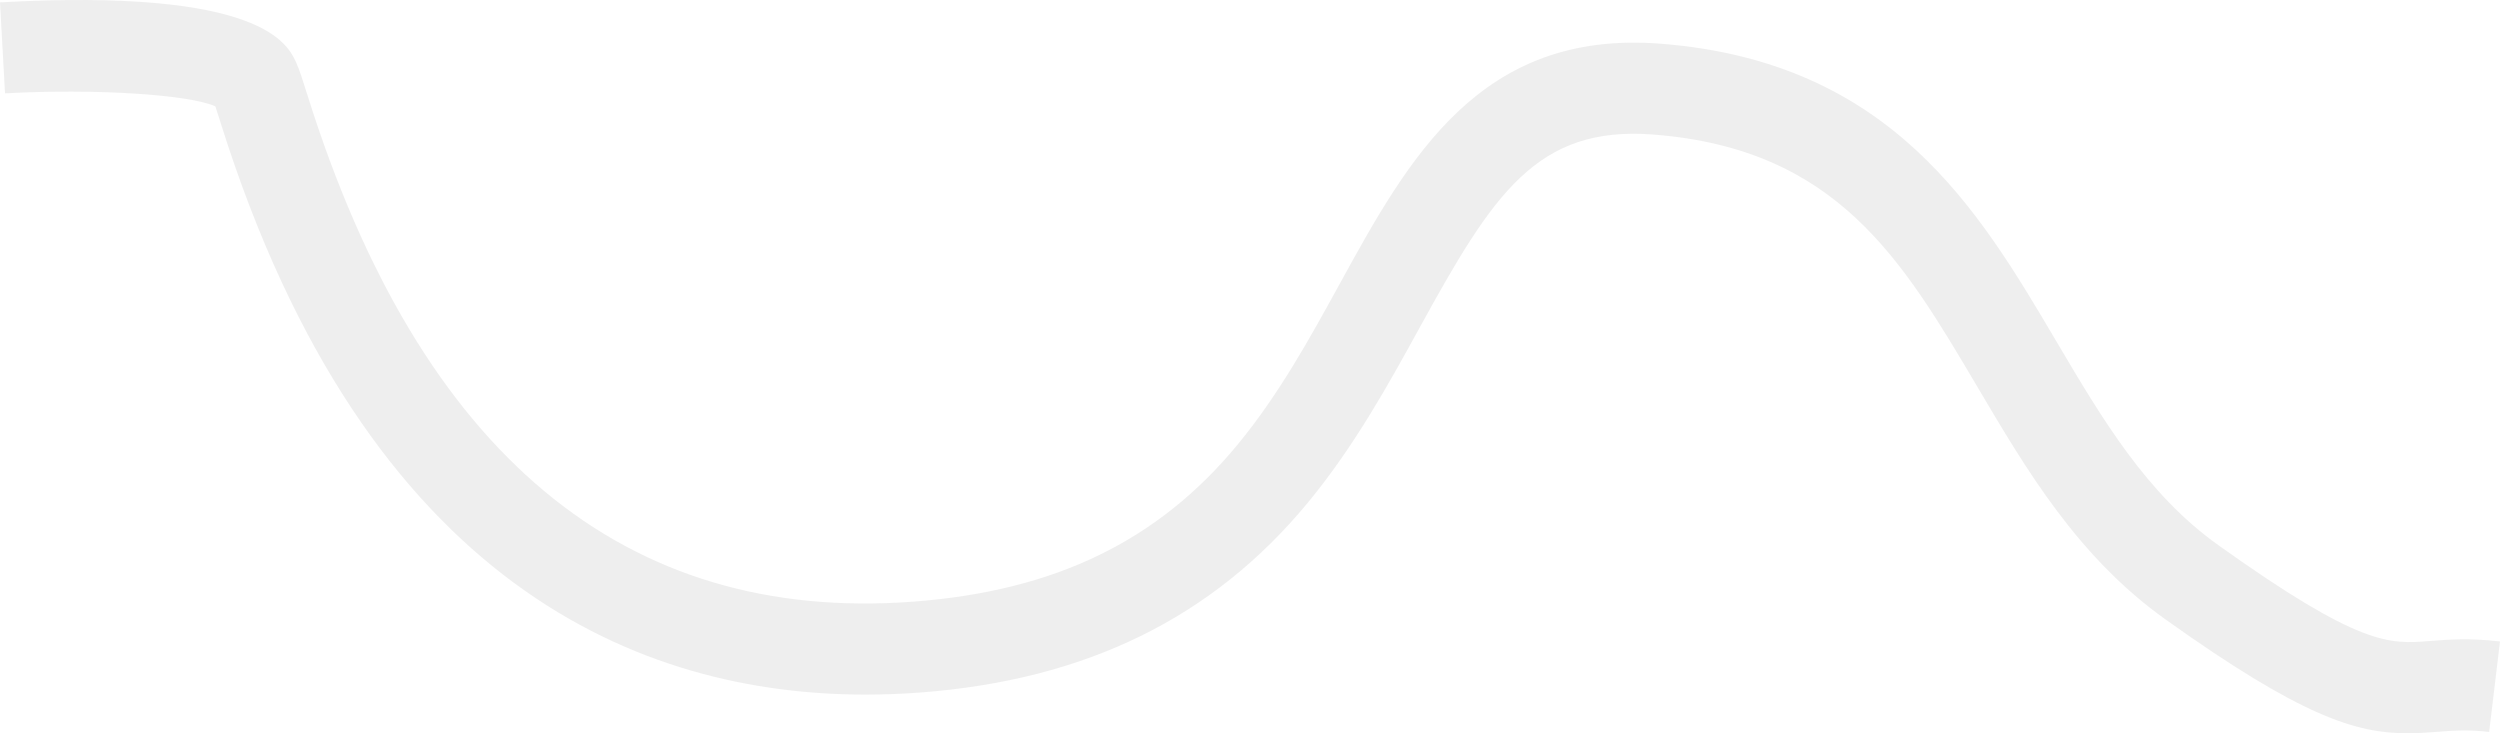 <svg xmlns="http://www.w3.org/2000/svg" width="3045.168" height="893.175" viewBox="0 0 3045.168 893.175">
  <path id="background" d="M6180.921,6285.335c-63.046,0-129.627-20.885-294.743-138.713-106.8-76.214-169.01-181.551-229.171-283.419-91.787-155.421-171.058-289.647-394.321-307.138-142.669-11.178-195.838,72.981-285.007,235.253-37.182,67.665-79.325,144.357-136.257,213.269-115.758,140.116-269.9,215.69-471.249,231.042-21.879,1.668-44.36,2.592-67.245,2.593-272.807.011-607.776-131.125-785.411-695.615-2.291-7.28-4.773-15.169-6.681-20.922-32.274-14.486-147.231-21.841-256.2-15.819l-6.127-110.83c318.938-17.63,350.344,50.681,360.665,73.127,4.073,8.859,7.9,21,14.227,41.125,137.022,435.43,385.423,642.559,738.335,615.662,172.028-13.117,297.26-73.828,394.114-191.061,50.266-60.843,88.03-129.566,124.551-196.027,83.681-152.283,170.214-309.752,390.957-292.458,280.815,22,387.29,202.288,481.229,361.354,56.781,96.144,110.412,186.956,198.071,249.511,172.9,123.384,208.175,120.594,257,116.728,21.885-1.732,49.124-3.887,86.02.54l-13.225,110.209c-25.93-3.111-44.441-1.646-64.039-.1C6204.3,6284.61,6192.667,6285.335,6180.921,6285.335Z" transform="translate(-3248.506 -5392.161)" fill="rgba(39,39,39,0.15)" opacity="0.5"/>
</svg>
